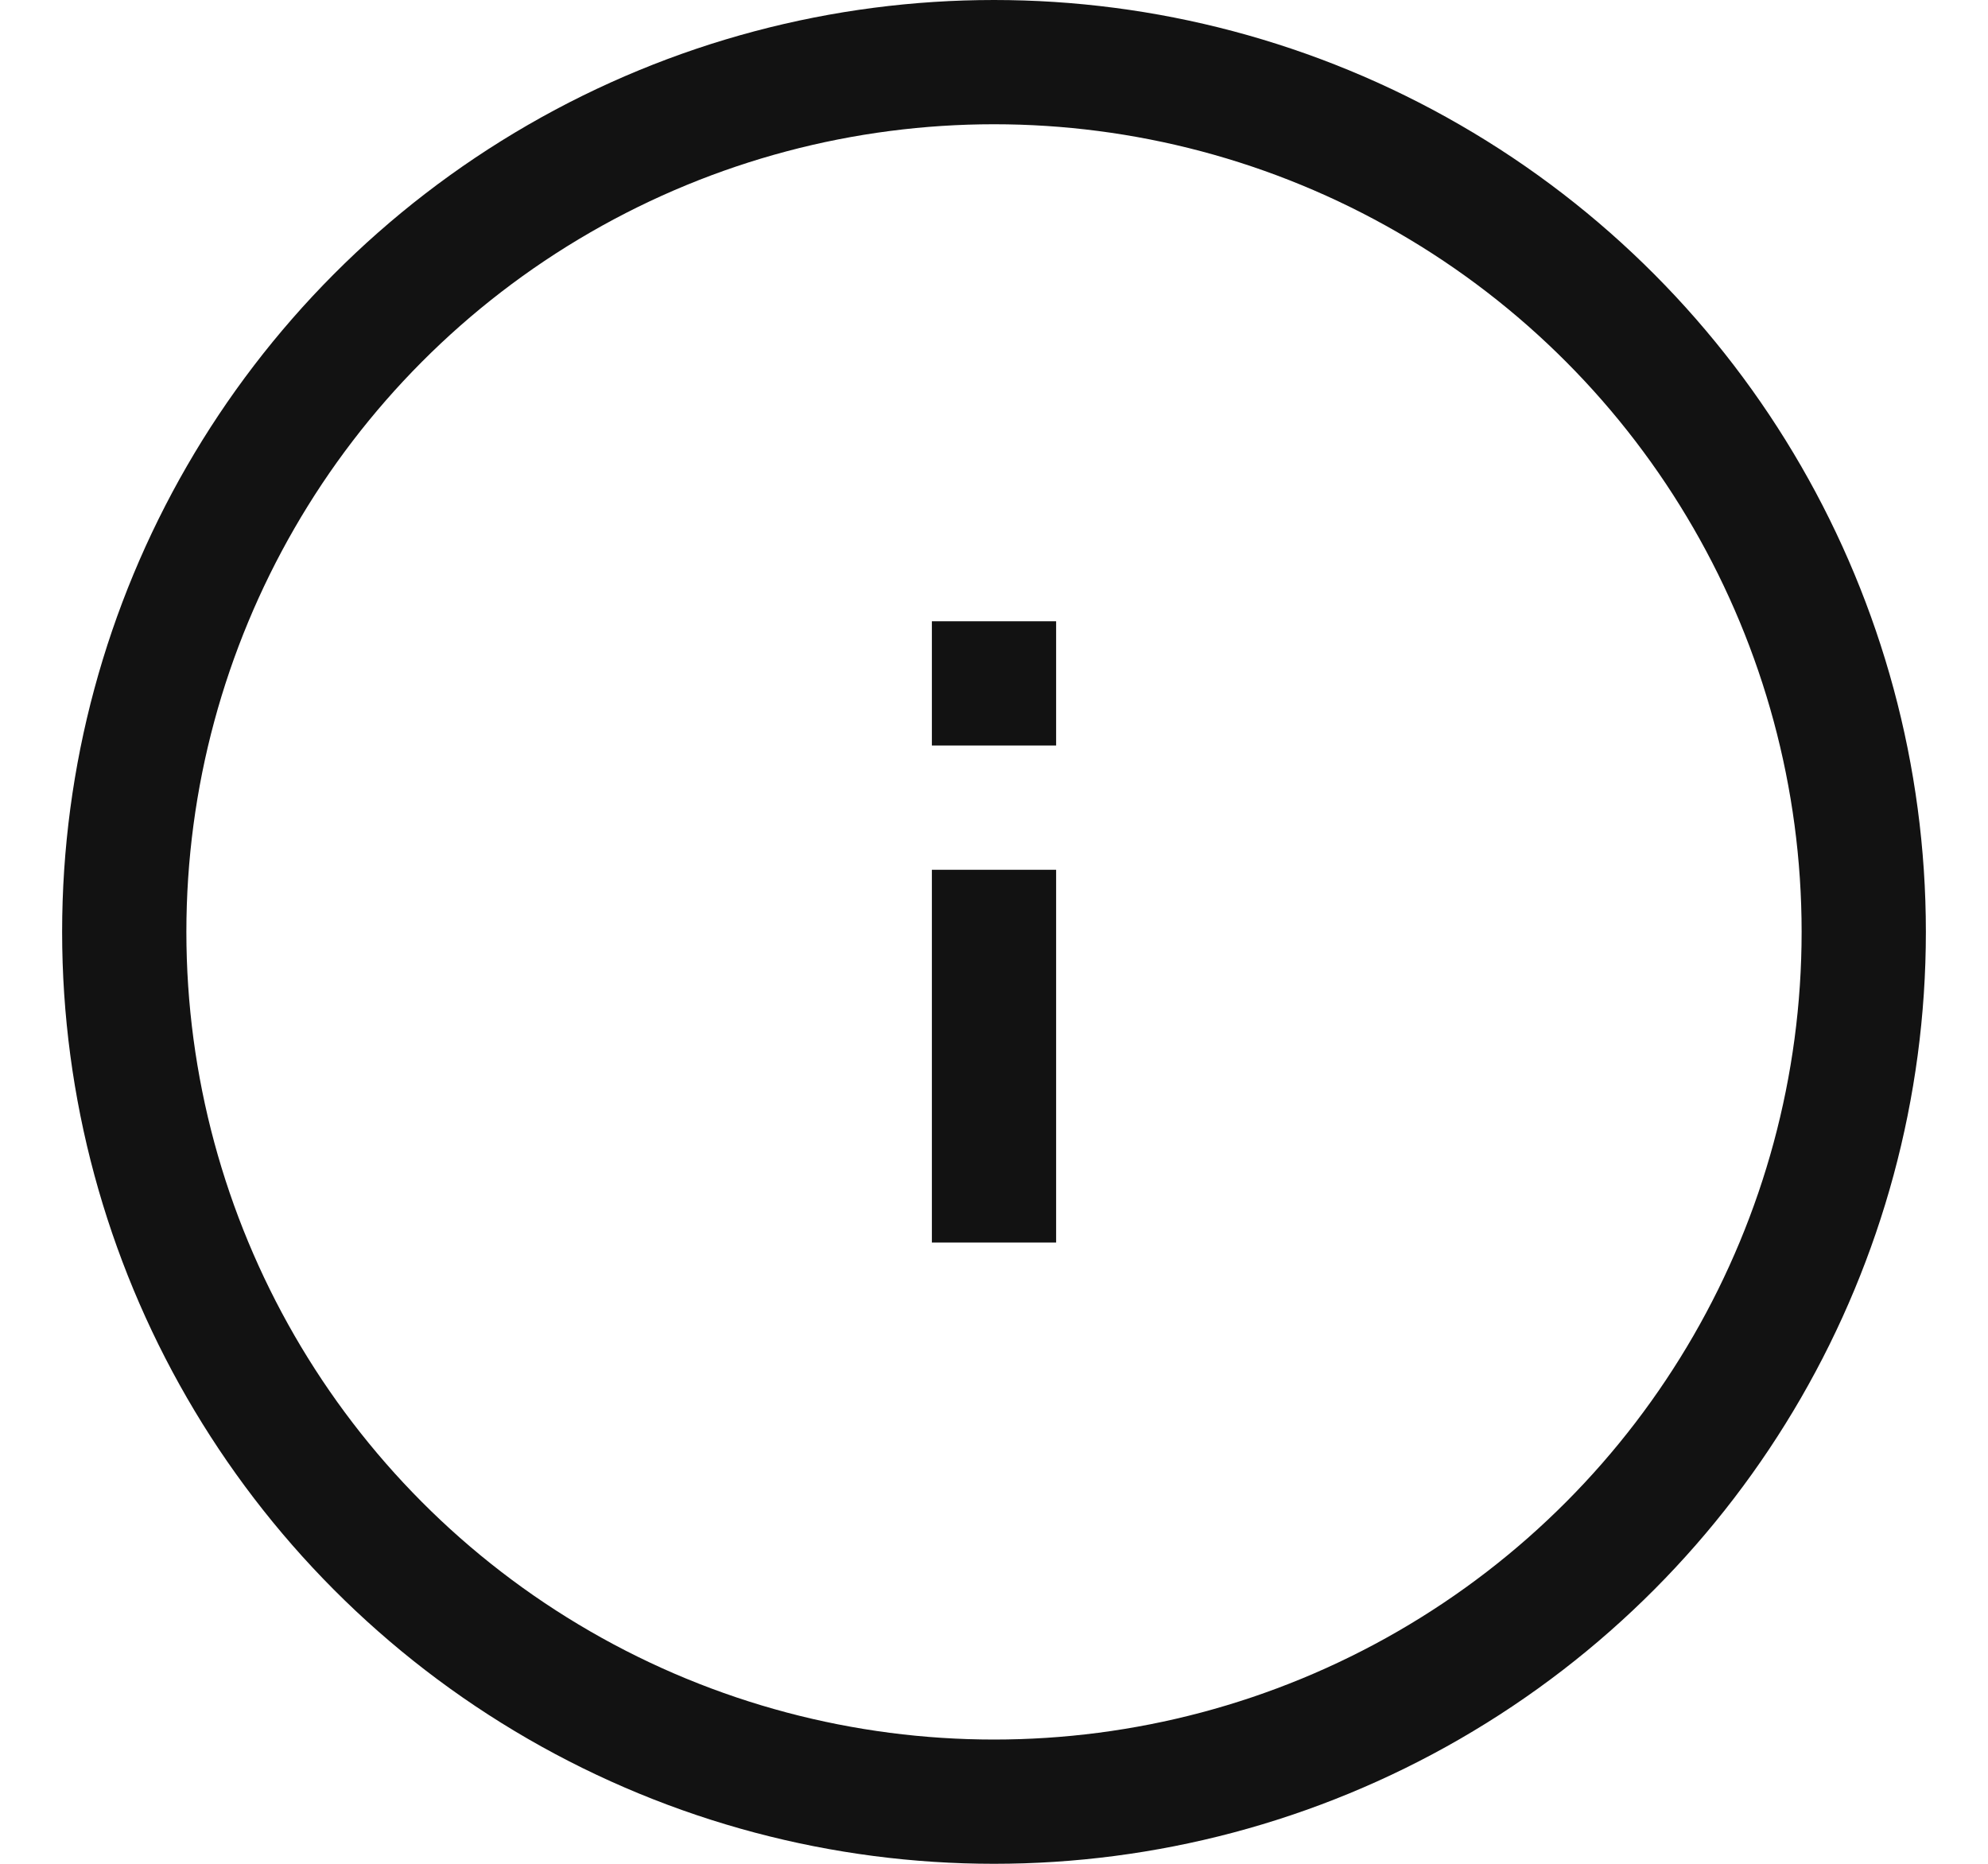 <svg width="16" height="15" viewBox="0 0 16 15" fill="none" xmlns="http://www.w3.org/2000/svg">
<circle cx="8" cy="7.5" r="7" stroke="#121212"/>
<rect x="7.5" y="7" width="1" height="3" fill="#121212"/>
<rect x="7.5" y="5" width="1" height="1" fill="#121212"/>
</svg>
